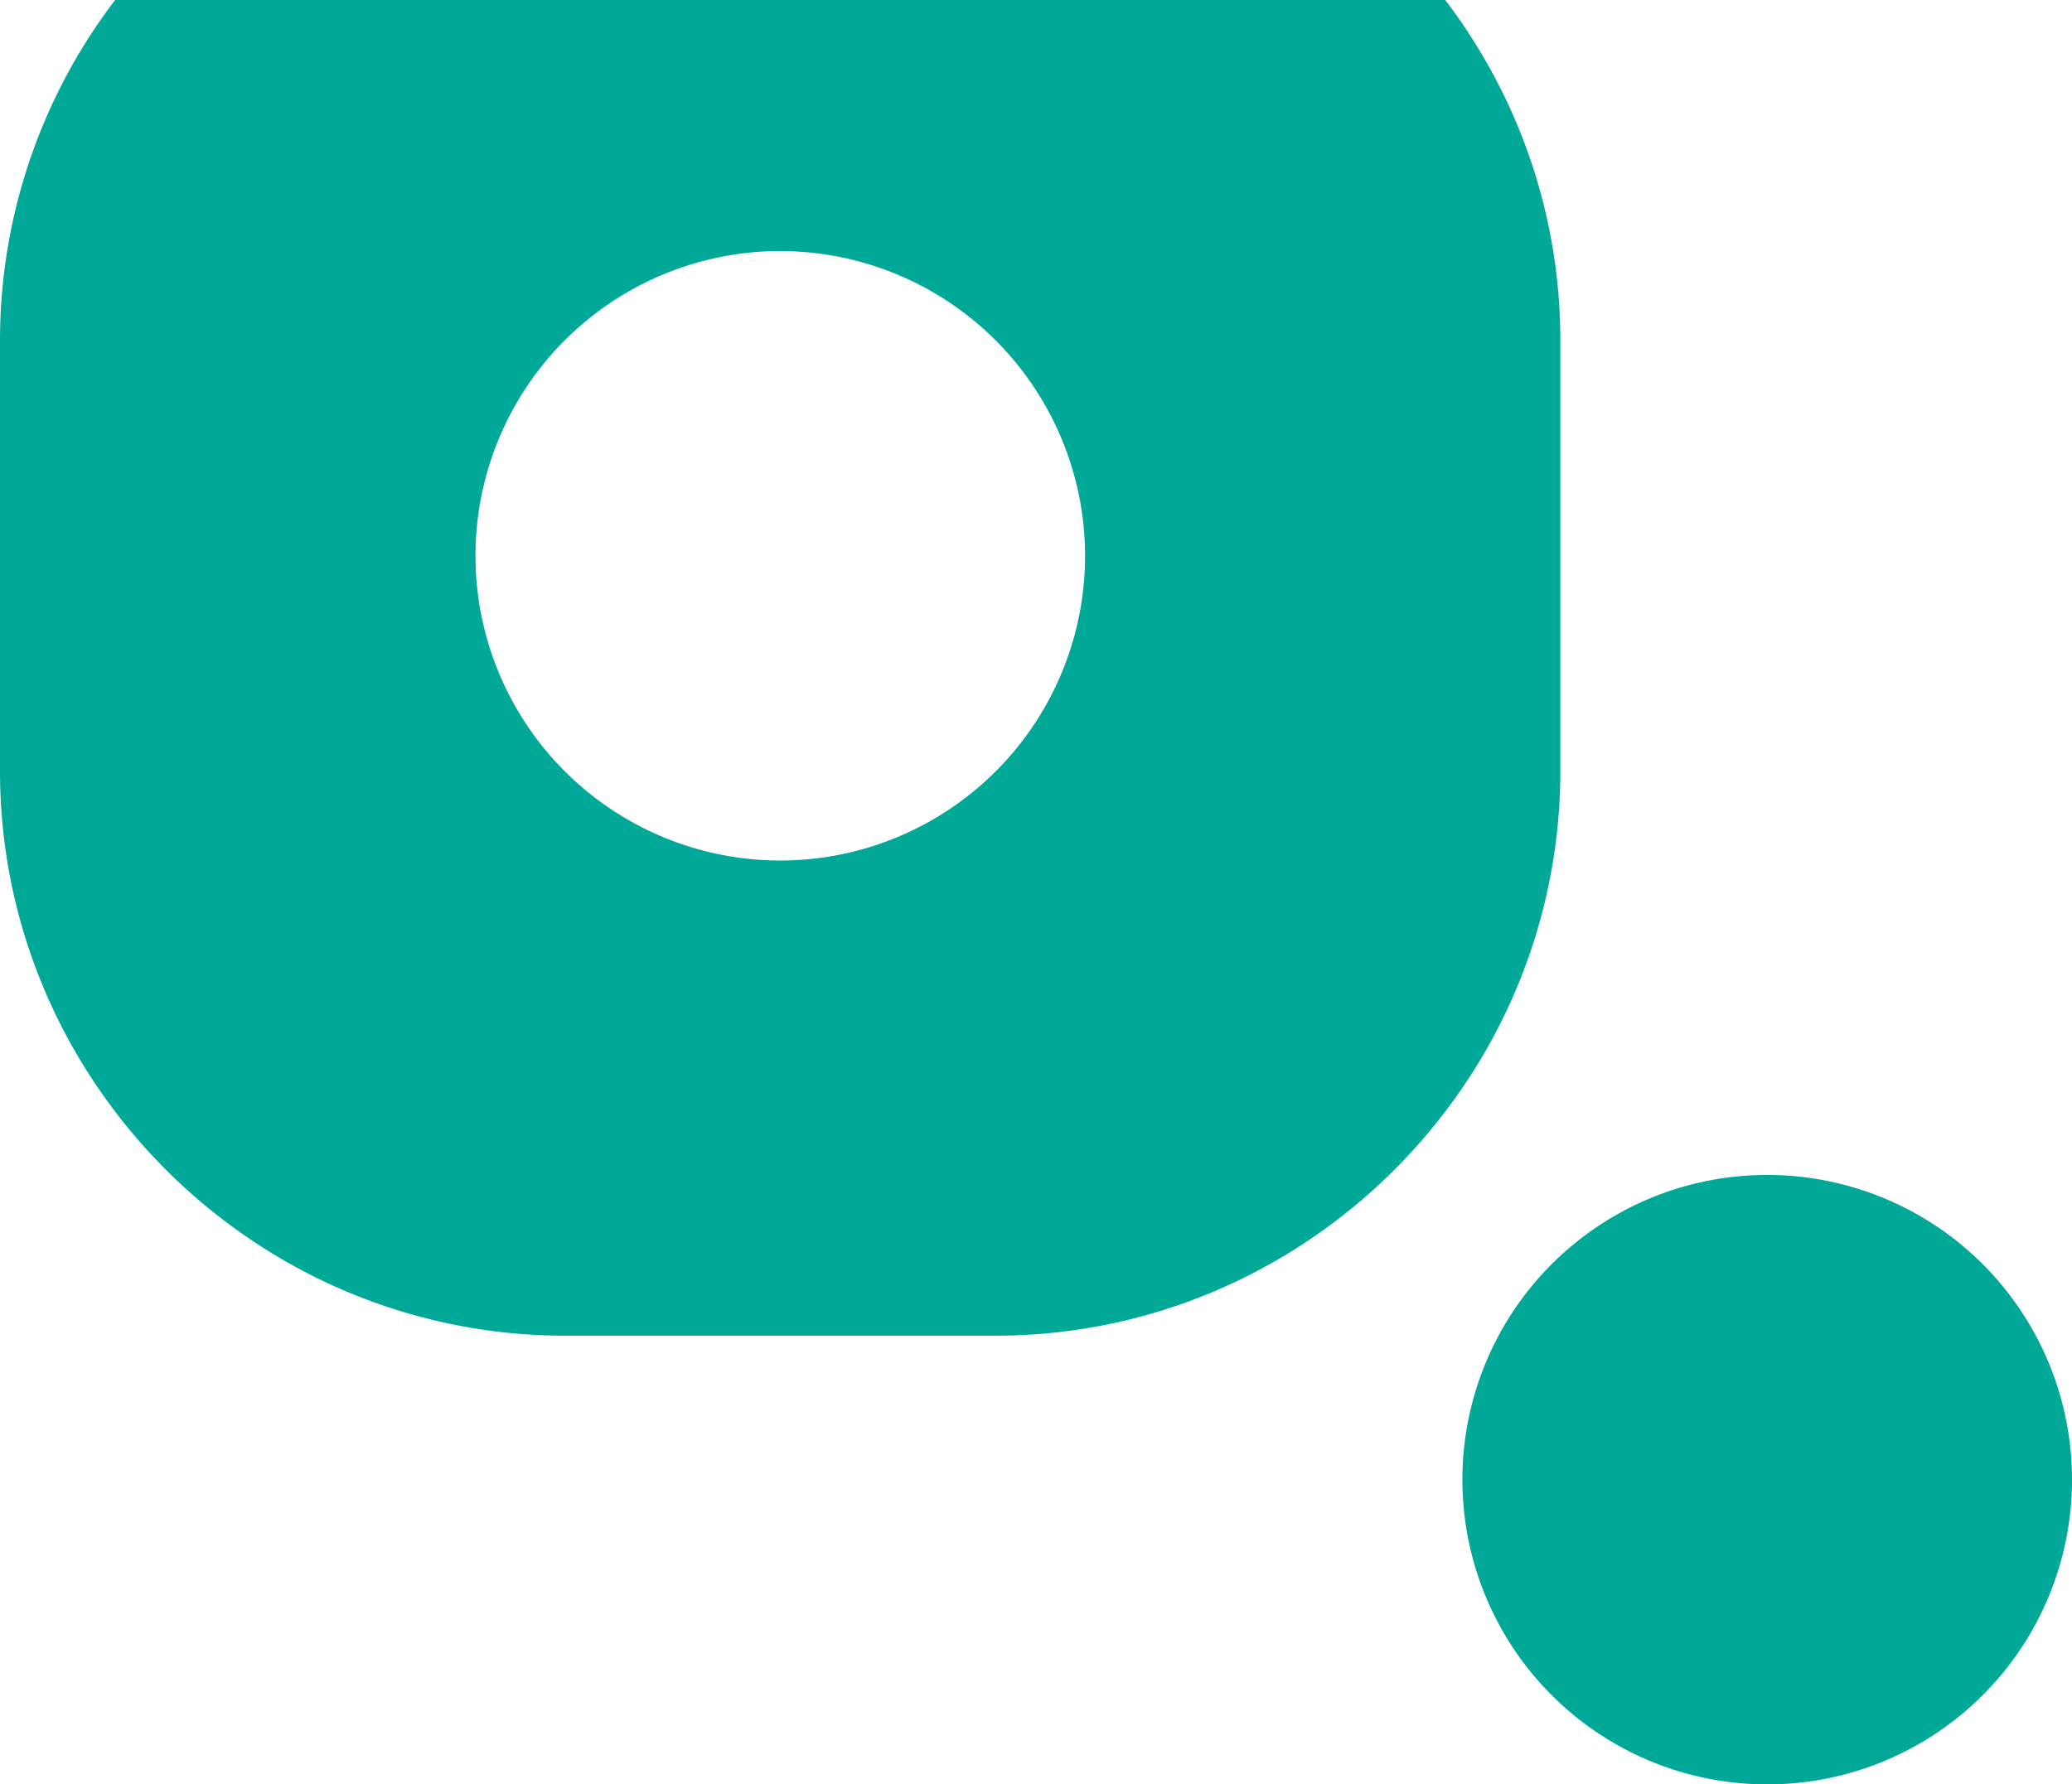 <svg id="Group_7" data-name="Group 7" xmlns="http://www.w3.org/2000/svg" xmlns:xlink="http://www.w3.org/1999/xlink" width="392.382" height="337.992" viewBox="0 0 392.382 337.992">
  <defs>
    <clipPath id="clip-path">
      <path id="Clip_2" data-name="Clip 2" d="M0,0H295.486V253H0Z" fill="none"/>
    </clipPath>
    <clipPath id="clip-path-2">
      <path id="Clip_5" data-name="Clip 5" d="M0,0H115.442V115.442H0Z" transform="translate(0 0)" fill="none"/>
    </clipPath>
  </defs>
  <g id="Group_3" data-name="Group 3">
    <path id="Clip_2-2" data-name="Clip 2" d="M0,0H295.486V253H0Z" fill="none"/>
    <g id="Group_3-2" data-name="Group 3" clip-path="url(#clip-path)">
      <path id="Fill_1" data-name="Fill 1" d="M188.5,295.446H106.988A106.314,106.314,0,0,1,47.276,277.11a108.323,108.323,0,0,1-28.94-28.94A107.362,107.362,0,0,1,8.441,230,106.015,106.015,0,0,1,0,188.458v-81.51A106.245,106.245,0,0,1,18.335,47.266a108.33,108.33,0,0,1,28.94-28.933A107.386,107.386,0,0,1,65.445,8.441,106.028,106.028,0,0,1,106.988,0H188.5A106.332,106.332,0,0,1,248.21,18.333a108.333,108.333,0,0,1,28.941,28.933,107.334,107.334,0,0,1,9.894,18.162,105.917,105.917,0,0,1,8.442,41.52v81.51a106.312,106.312,0,0,1-18.335,59.712,108.325,108.325,0,0,1-28.941,28.94A107.367,107.367,0,0,1,230.041,287a106.018,106.018,0,0,1-41.544,8.441ZM147.763,90a57.72,57.72,0,1,0,57.72,57.721A57.786,57.786,0,0,0,147.763,90Z" transform="translate(0 -42.446)" fill="#00a898"/>
    </g>
  </g>
  <g id="Group_6" data-name="Group 6" transform="translate(276.94 222.551)">
    <path id="Clip_5-2" data-name="Clip 5" d="M0,0H115.442V115.442H0Z" transform="translate(0 0)" fill="none"/>
    <g id="Group_6-2" data-name="Group 6" clip-path="url(#clip-path-2)">
      <path id="Fill_4" data-name="Fill 4" d="M115.442,57.721A57.721,57.721,0,1,1,57.721,0a57.722,57.722,0,0,1,57.721,57.721" transform="translate(0 0)" fill="#00a898"/>
    </g>
  </g>
</svg>
